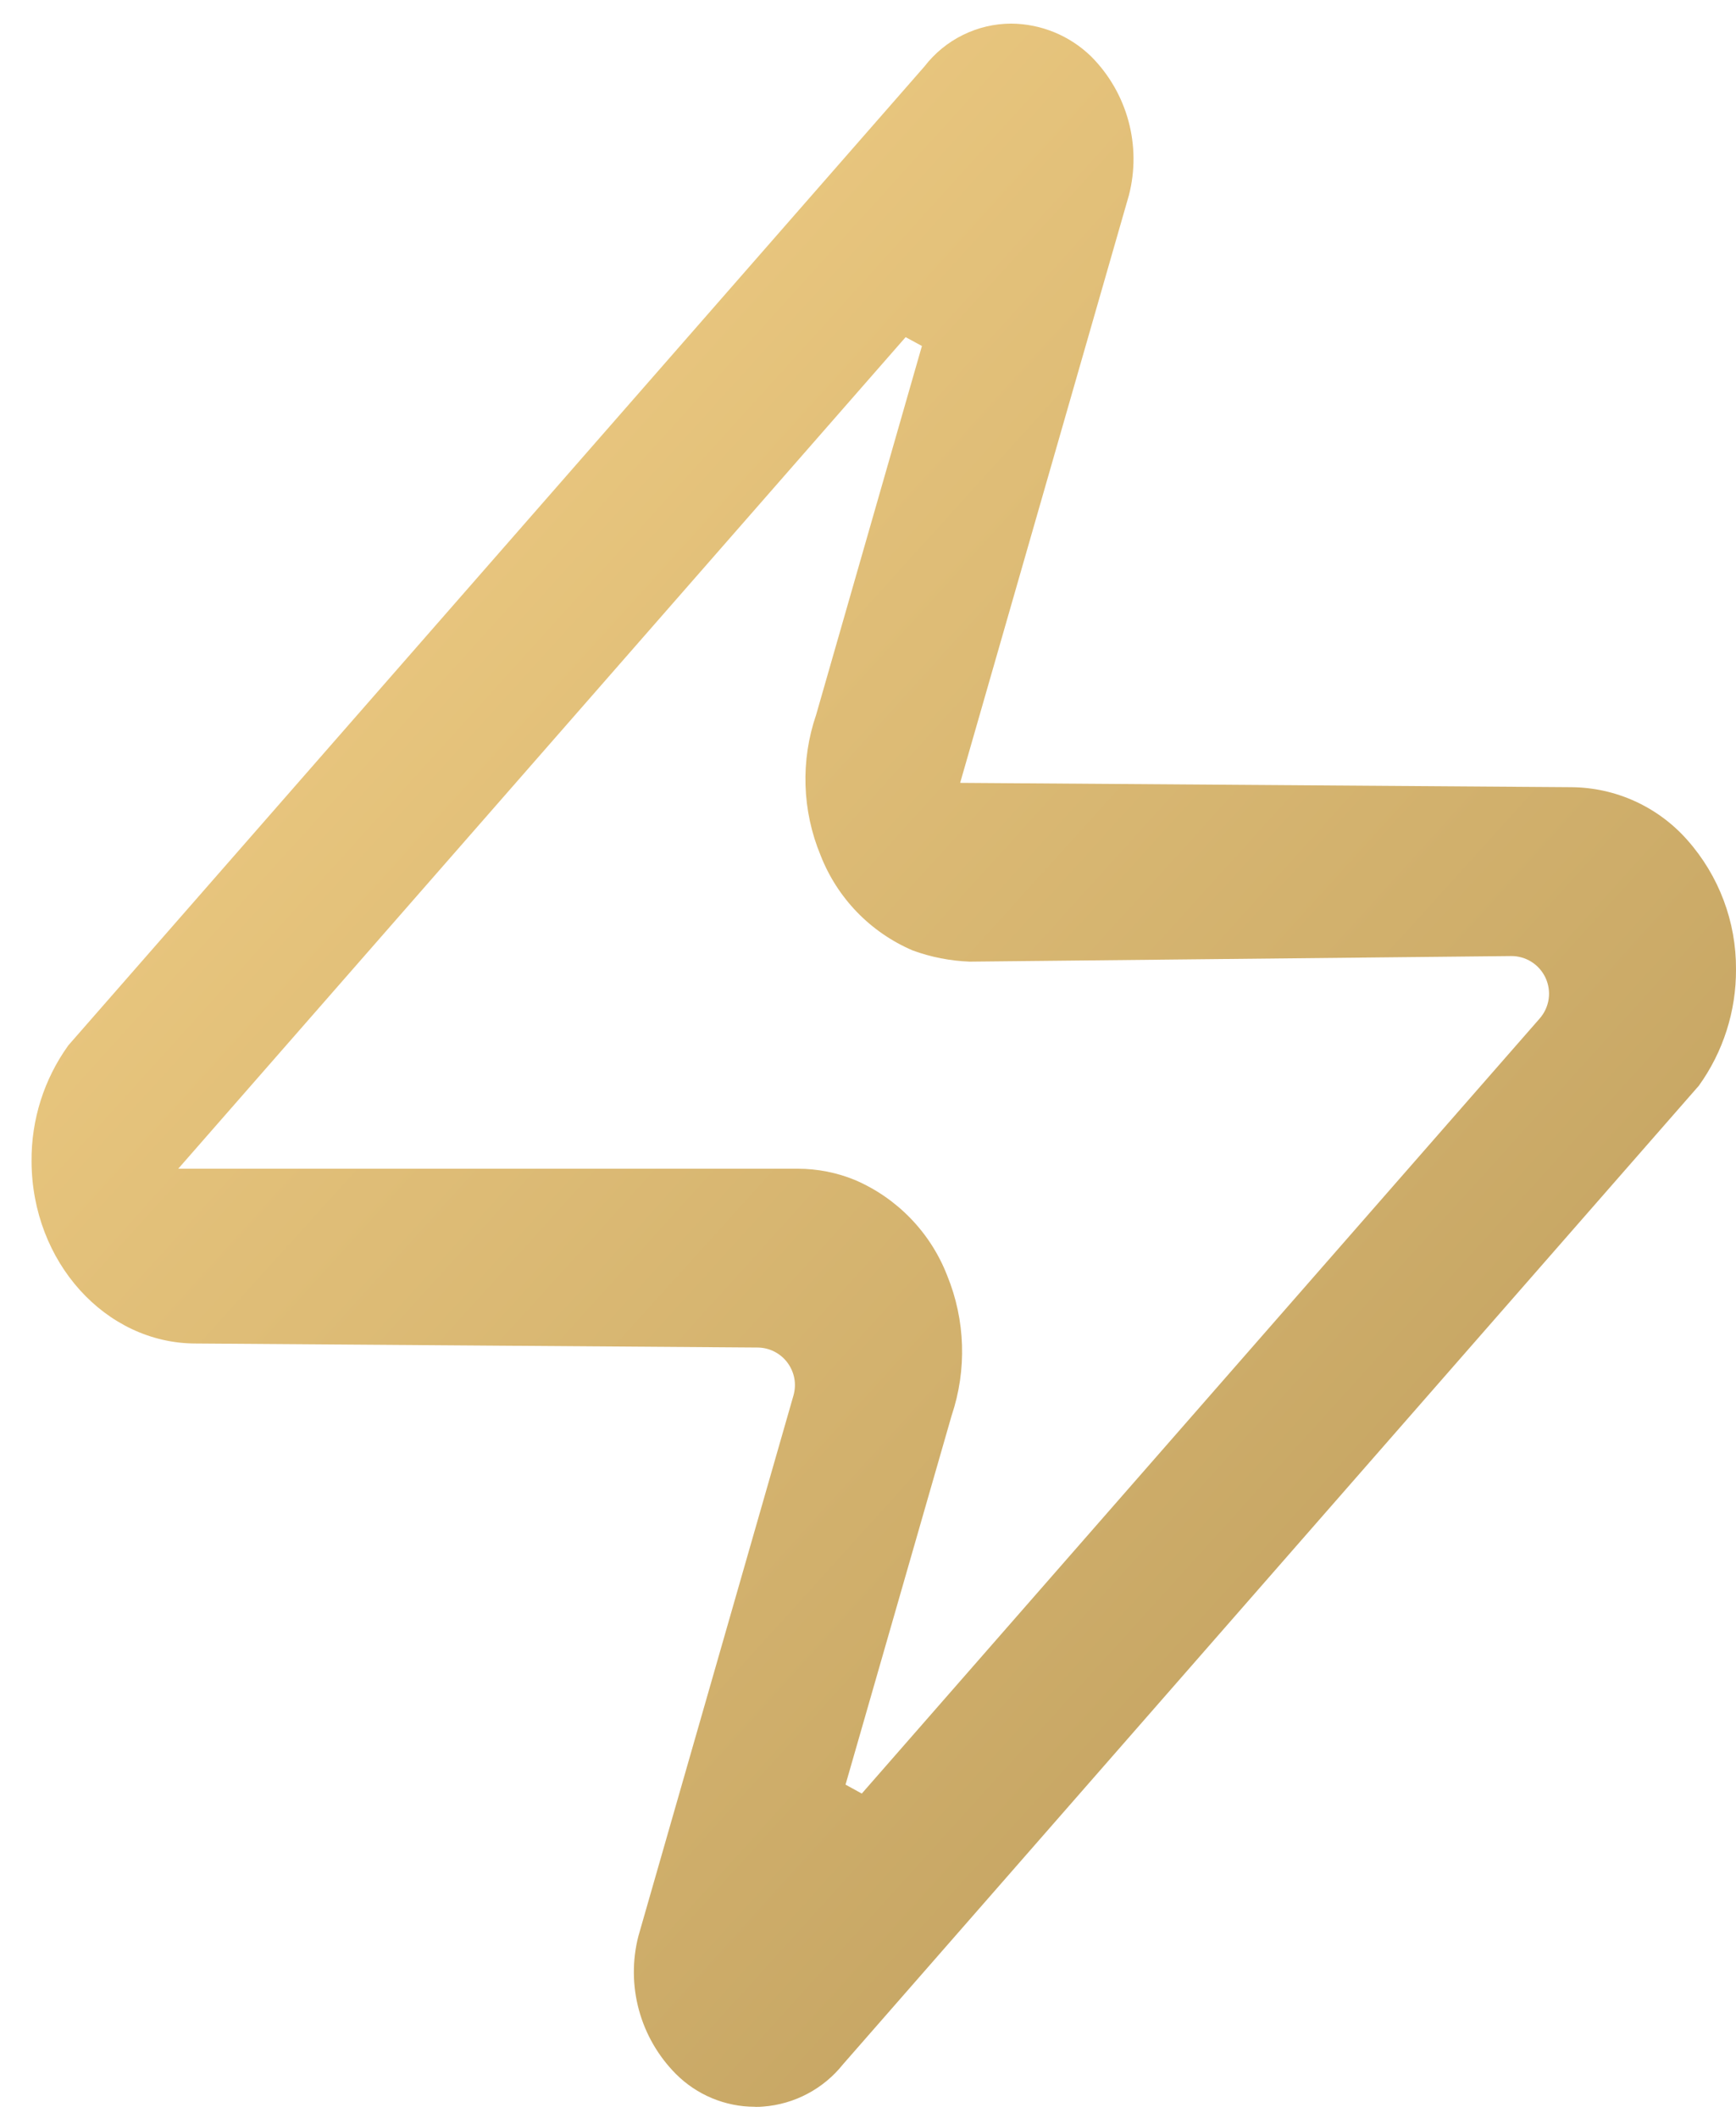 <svg xmlns="http://www.w3.org/2000/svg" fill="none" viewBox="0 0 50 61" height="61" width="50">
<path fill="url(#paint0_linear_563_2052)" d="M21.736 60.677C20.886 60.675 20.072 60.336 19.471 59.736C18.961 59.224 18.593 58.588 18.403 57.892C18.213 57.195 18.207 56.46 18.387 55.761L22.853 40.192C22.899 40.031 22.908 39.862 22.878 39.697C22.847 39.533 22.779 39.378 22.679 39.244C22.579 39.11 22.449 39.001 22.3 38.926C22.151 38.85 21.986 38.811 21.819 38.81L5.639 38.694C3.039 38.694 0.917 36.342 0.909 33.448C0.898 32.249 1.269 31.078 1.97 30.105L26.627 1.913C26.921 1.531 27.3 1.221 27.733 1.007C28.166 0.793 28.642 0.681 29.125 0.68C29.988 0.686 30.815 1.027 31.432 1.631C31.943 2.145 32.311 2.784 32.501 3.483C32.691 4.183 32.696 4.92 32.515 5.622L27.654 22.547L45.263 22.672C45.895 22.677 46.519 22.815 47.094 23.078C47.669 23.341 48.183 23.722 48.6 24.196C49.509 25.222 50.008 26.547 50 27.918C50.006 29.12 49.632 30.292 48.931 31.268L24.279 59.455C24.001 59.804 23.654 60.092 23.259 60.301C22.865 60.511 22.431 60.636 21.986 60.671C21.91 60.679 21.837 60.68 21.765 60.68L21.736 60.677ZM24.821 51.656L44.347 29.332C44.484 29.175 44.574 28.981 44.604 28.774C44.634 28.567 44.603 28.356 44.516 28.166C44.428 27.976 44.288 27.815 44.111 27.703C43.934 27.591 43.729 27.533 43.52 27.535L27.93 27.696C27.369 27.675 26.815 27.567 26.288 27.374C25.685 27.116 25.14 26.741 24.684 26.27C24.228 25.799 23.871 25.241 23.633 24.631C23.1 23.343 23.055 21.905 23.506 20.587L26.553 9.965L26.084 9.71L5.134 33.66H22.981C23.548 33.661 24.11 33.772 24.634 33.989C25.235 34.248 25.778 34.625 26.232 35.096C26.687 35.568 27.043 36.125 27.28 36.735C27.806 38.021 27.851 39.454 27.408 40.771L24.353 51.399L24.821 51.656Z" id="Path 444"></path>
<defs>
<linearGradient gradientUnits="userSpaceOnUse" y2="53.148" x2="43.522" y1="13.608" x1="-0.143" id="paint0_linear_563_2052">
<stop stop-color="#EFCC83" offset="0.047"></stop>
<stop stop-color="#C1A160" offset="0.975"></stop>
</linearGradient>
</defs>
</svg>
